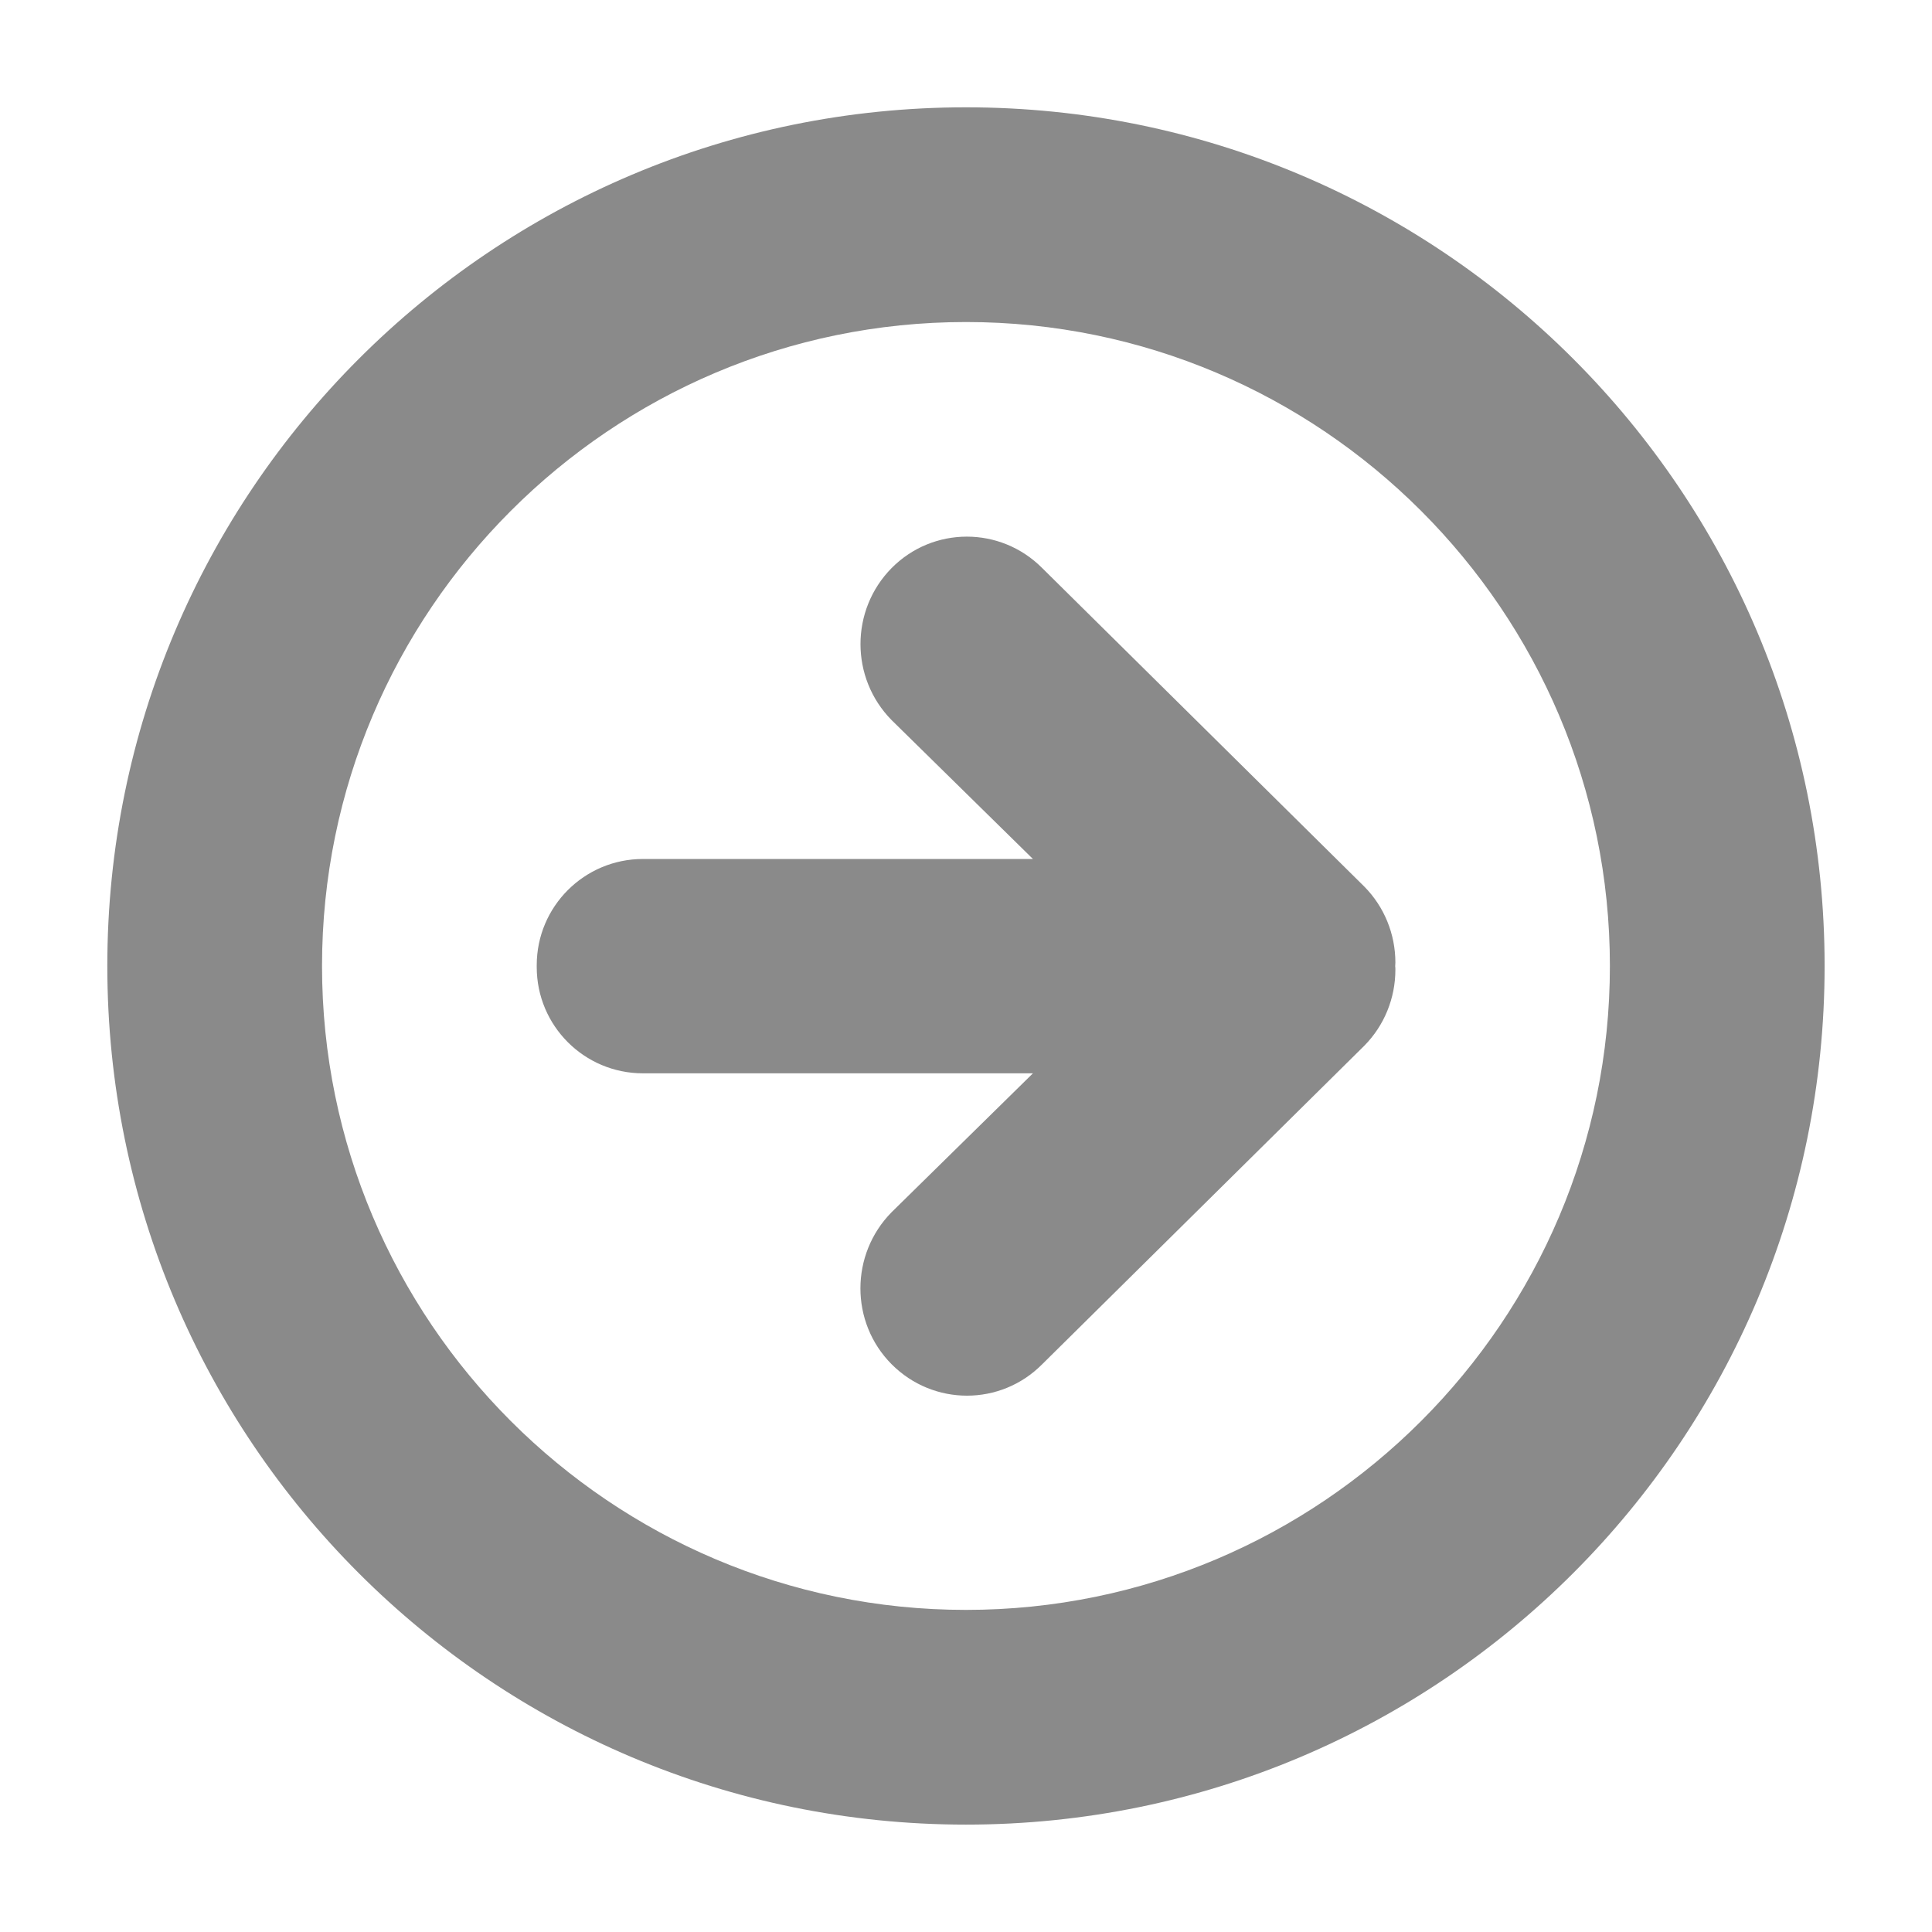 <?xml version="1.0" standalone="no"?><!DOCTYPE svg PUBLIC "-//W3C//DTD SVG 1.1//EN" "http://www.w3.org/Graphics/SVG/1.1/DTD/svg11.dtd"><svg t="1508313031779" class="icon" style="" viewBox="0 0 1024 1024" version="1.1" xmlns="http://www.w3.org/2000/svg" p-id="3221" xmlns:xlink="http://www.w3.org/1999/xlink" width="16" height="16"><defs><style type="text/css"></style></defs><path d="M56.88 511.98c0 251.4 203.7 455.1 455.1 455.1s455.1-203.7 455.1-455.1-203.7-455.1-455.1-455.1C260.68 56.88 56.88 260.68 56.88 511.98zM170.68 511.98c0-188.2 153.1-341.3 341.3-341.3s341.3 153.1 341.3 341.3-153.1 341.3-341.3 341.3S170.68 700.18 170.68 511.98zM340.78 455.28c-31.1 0-56.3 25.2-56.3 56.3l0 1c0 31.1 25.2 56.3 56.3 56.3l206.7 0-74.9 73.6c-22 22.3-22.1 58.4 0 80.6 22.1 22.2 57.8 22.2 79.8 0l170.7-168.8c10.6-10.7 16.5-25.2 16.5-40.3 0-0.6 0-1.3-0.1-1.9 0-0.6 0.1-1.3 0.1-1.9 0-15.1-5.9-29.6-16.5-40.3l-170.7-168.8c-22.1-22.2-57.8-22.2-79.8 0-22 22.3-22 58.3 0 80.6l74.9 73.6L340.78 455.28 340.78 455.28z" p-id="3222" fill="#8a8a8a"></path></svg>